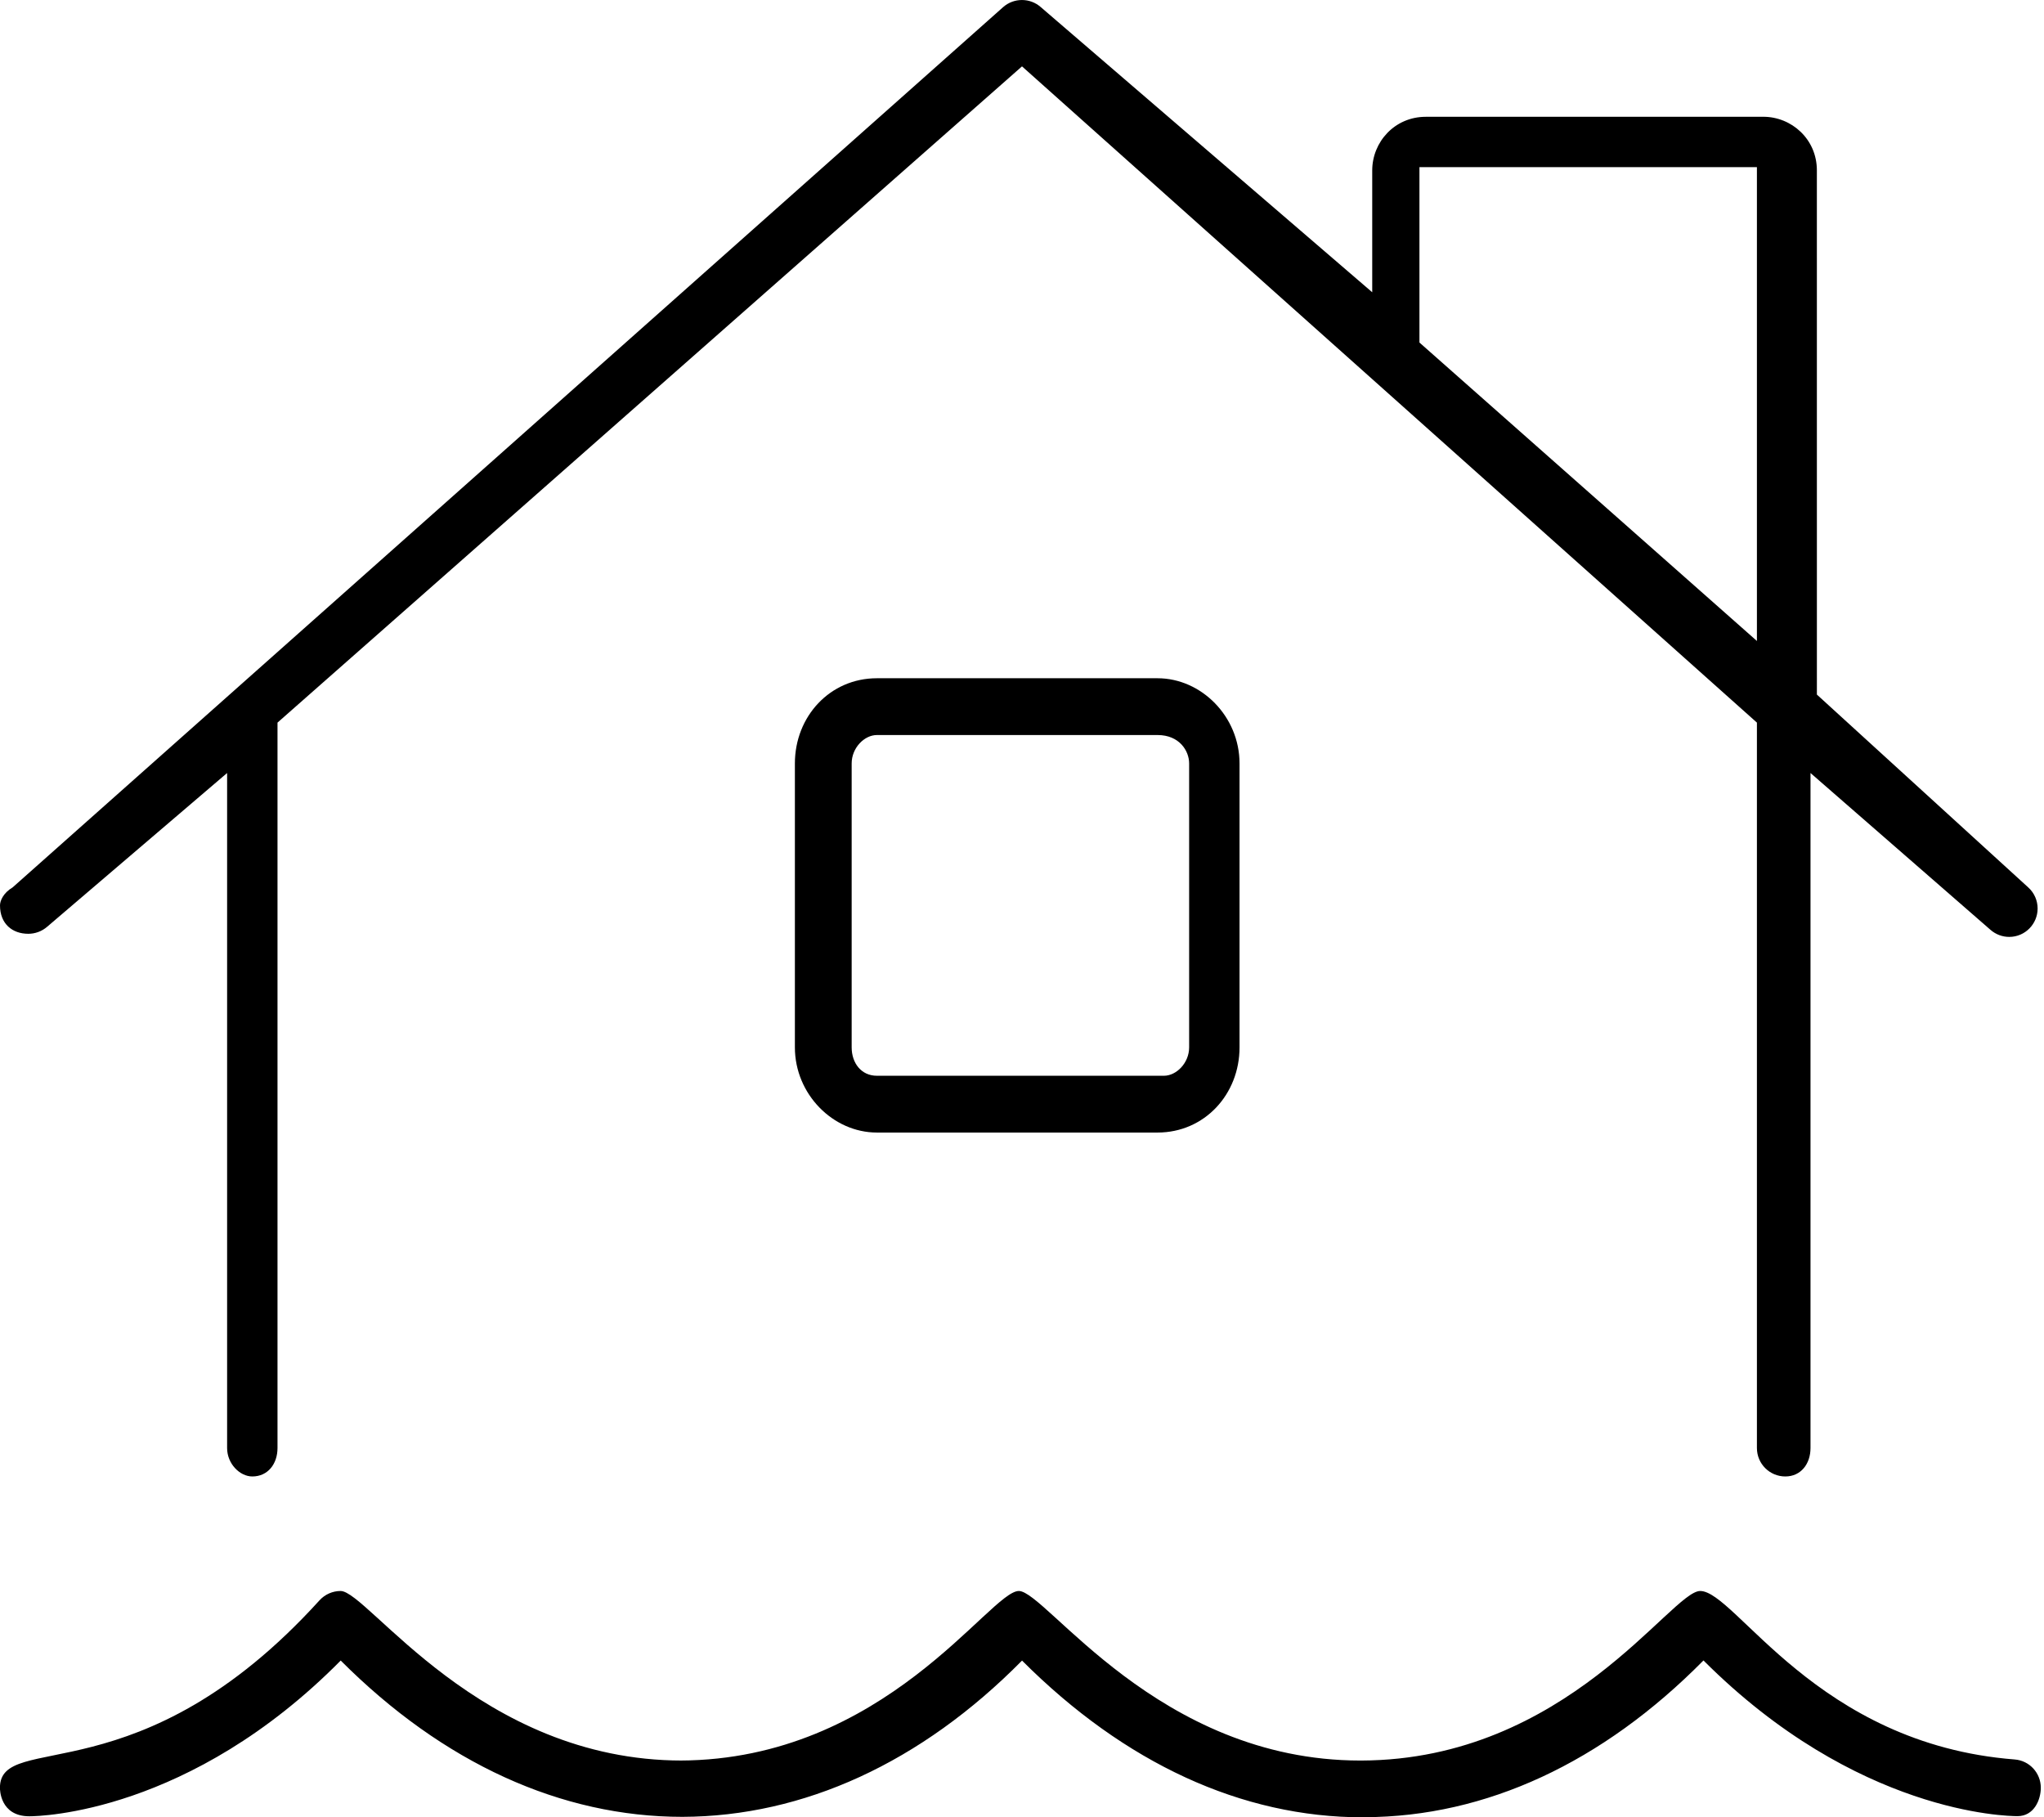 <svg xmlns="http://www.w3.org/2000/svg" viewBox="0 0 576 512"><!--! Font Awesome Pro 6.0.0-alpha3 by @fontawesome - https://fontawesome.com License - https://fontawesome.com/license (Commercial License) --><path d="M575.1 503.7c0-4.137-3.175-7.648-7.368-7.961c-55.91-4.356-78.62-47.47-88.62-47.47c-8.188 0-37.63 47.57-95.44 47.77h-.344c-57.1 0-88.55-47.77-96.22-47.77c-8.188 0-37.63 47.57-95.44 47.77H192.2c-57.1 0-88.55-47.77-96.22-47.77c-2.25 0-4.406 .953-5.937 2.625c-50.61 55.81-90.06 36.57-90.06 52.83c0 .333-.043 8.022 8.287 8.022c3.021 0 45.24-.903 87.74-43.88c28.91 28.94 62.12 44.04 96.3 44.04c34.12-.109 67.23-15.21 95.7-44.03c28.91 28.92 61.89 44.16 96.08 44.16L384.6 512c34.12-.109 66.97-15.34 95.44-44.16c43.12 43.14 85.46 43.87 88.51 43.87C573.2 511.7 575.1 507.1 575.1 503.7zM247.1 191.1c-13.23 0-23.1 10.78-23.1 24v80c0 13.22 10.77 24 23.1 24h79.1c13.23 0 23.1-10.78 23.1-24V215.1c0-13.22-10.77-24-23.1-24H247.1zM335.1 215.1v80c0 4.406-3.594 8-7.1 8H247.1c-4.406 0-7.1-3.594-7.1-8V215.1c0-4.406 3.594-8 7.1-8h79.1C332.4 207.1 335.1 211.6 335.1 215.1zM7.972 263.1c1.897 0 3.804-.668 5.342-2.002L64 217.8v190.2c0 4.422 3.582 8 7.1 8c4.418 0 7.1-3.578 7.1-8v-204.4L288 18.7l207.1 184.9v204.4c0 4.422 3.582 8 8 8s7.1-3.578 7.1-8V217.8l50.69 44.16c1.531 1.344 3.406 2.016 5.312 2.016c4.458 0 7.999-3.63 7.999-8.002c0-2.202-.906-4.404-2.687-5.983L512 195.7l-.005-147.7c0-8.836-7.164-15.1-15.1-15.1l-95.1 .008c-8.836 0-15.1 7.164-15.1 15.1l.001 34.34L293.3 2.014c-1.517-1.342-3.414-2.011-5.312-2.011c-1.898 0-3.796 .669-5.313 2.011l-279.1 248C.908 251.6 .001 253.8 .001 255.1C.001 260.3 3.482 263.1 7.972 263.1zM400 47.1h95.1v133.5L400 96.51V47.1z"/></svg>